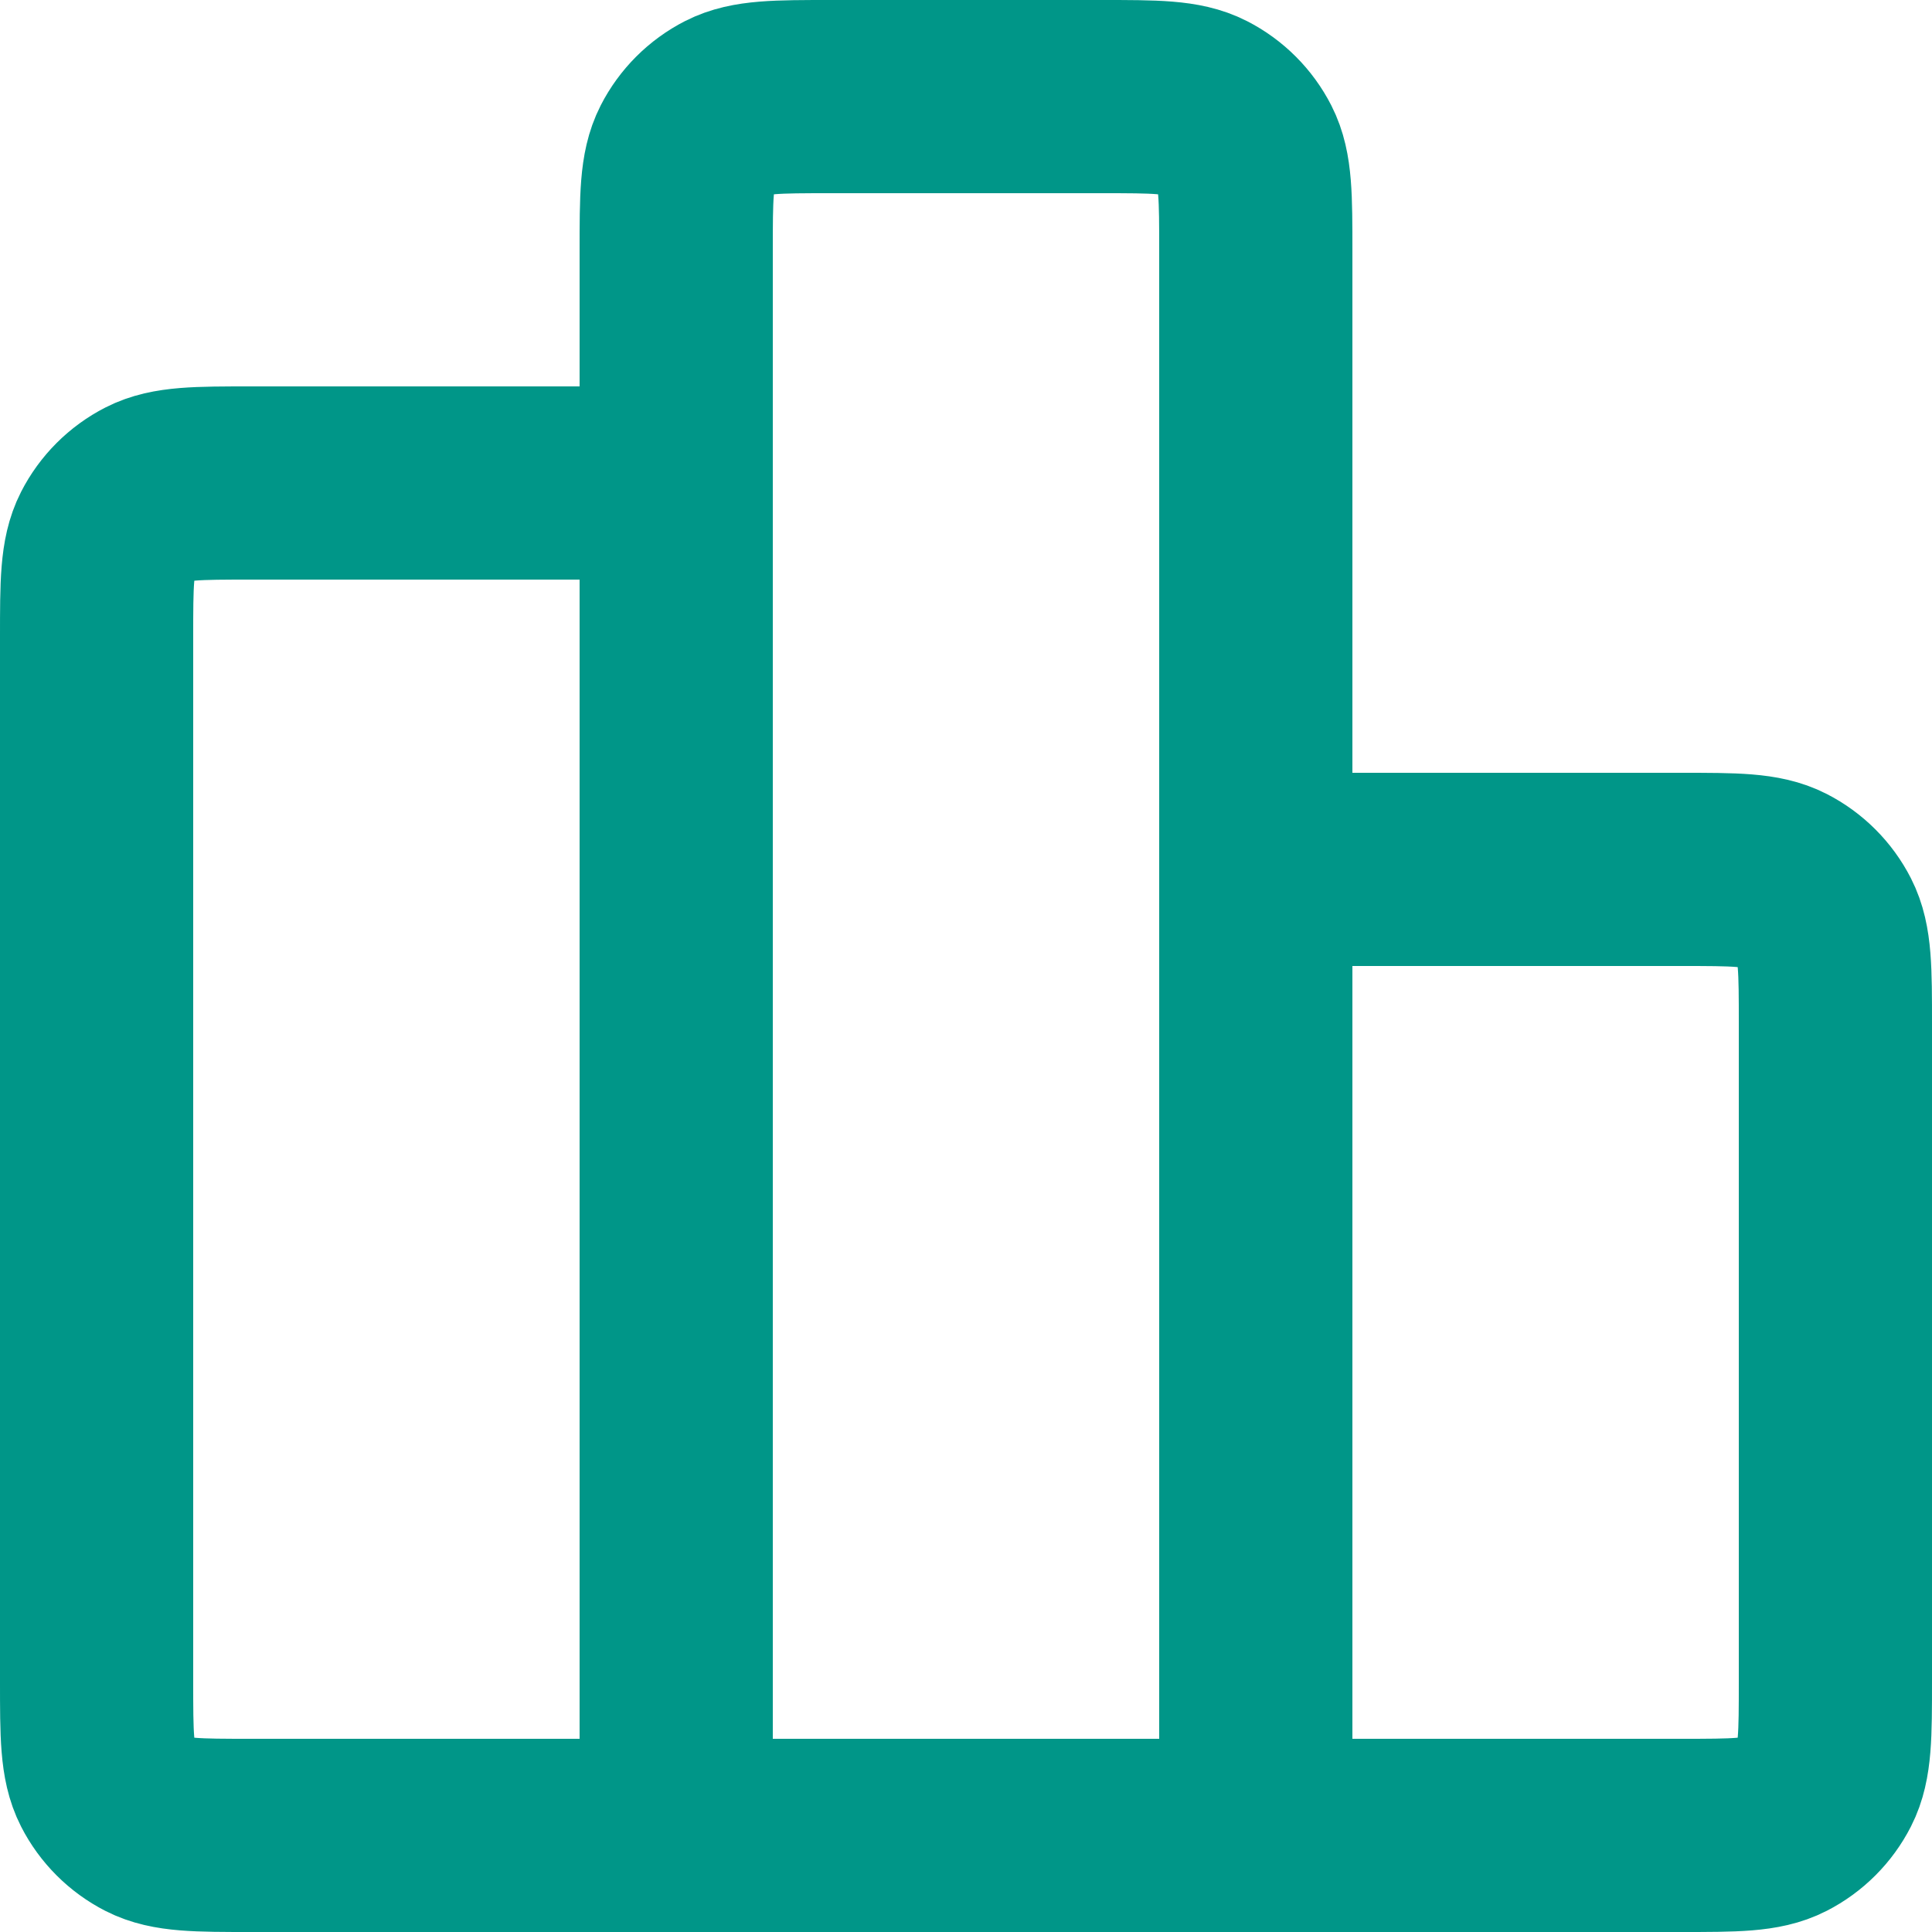 <svg width="20" height="20" viewBox="0 0 20 20" fill="none" xmlns="http://www.w3.org/2000/svg">
<path d="M7 5H2.6C2.04 5 1.76 5 1.546 5.109C1.358 5.205 1.205 5.358 1.109 5.546C1 5.76 1 6.04 1 6.6V17.4C1 17.96 1 18.24 1.109 18.454C1.205 18.642 1.358 18.795 1.546 18.891C1.76 19 2.04 19 2.6 19H7M7 19H13M7 19L7 2.6C7 2.04 7 1.76 7.109 1.546C7.205 1.358 7.358 1.205 7.546 1.109C7.76 1 8.04 1 8.6 1L11.4 1C11.96 1 12.24 1 12.454 1.109C12.642 1.205 12.795 1.358 12.891 1.546C13 1.76 13 2.04 13 2.6V19M13 9H17.4C17.96 9 18.24 9 18.454 9.109C18.642 9.205 18.795 9.358 18.891 9.546C19 9.76 19 10.04 19 10.6V17.4C19 17.96 19 18.24 18.891 18.454C18.795 18.642 18.642 18.795 18.454 18.891C18.24 19 17.96 19 17.4 19H13" stroke="#009688" stroke-width="2" stroke-linecap="round" stroke-linejoin="round"/>
</svg>
